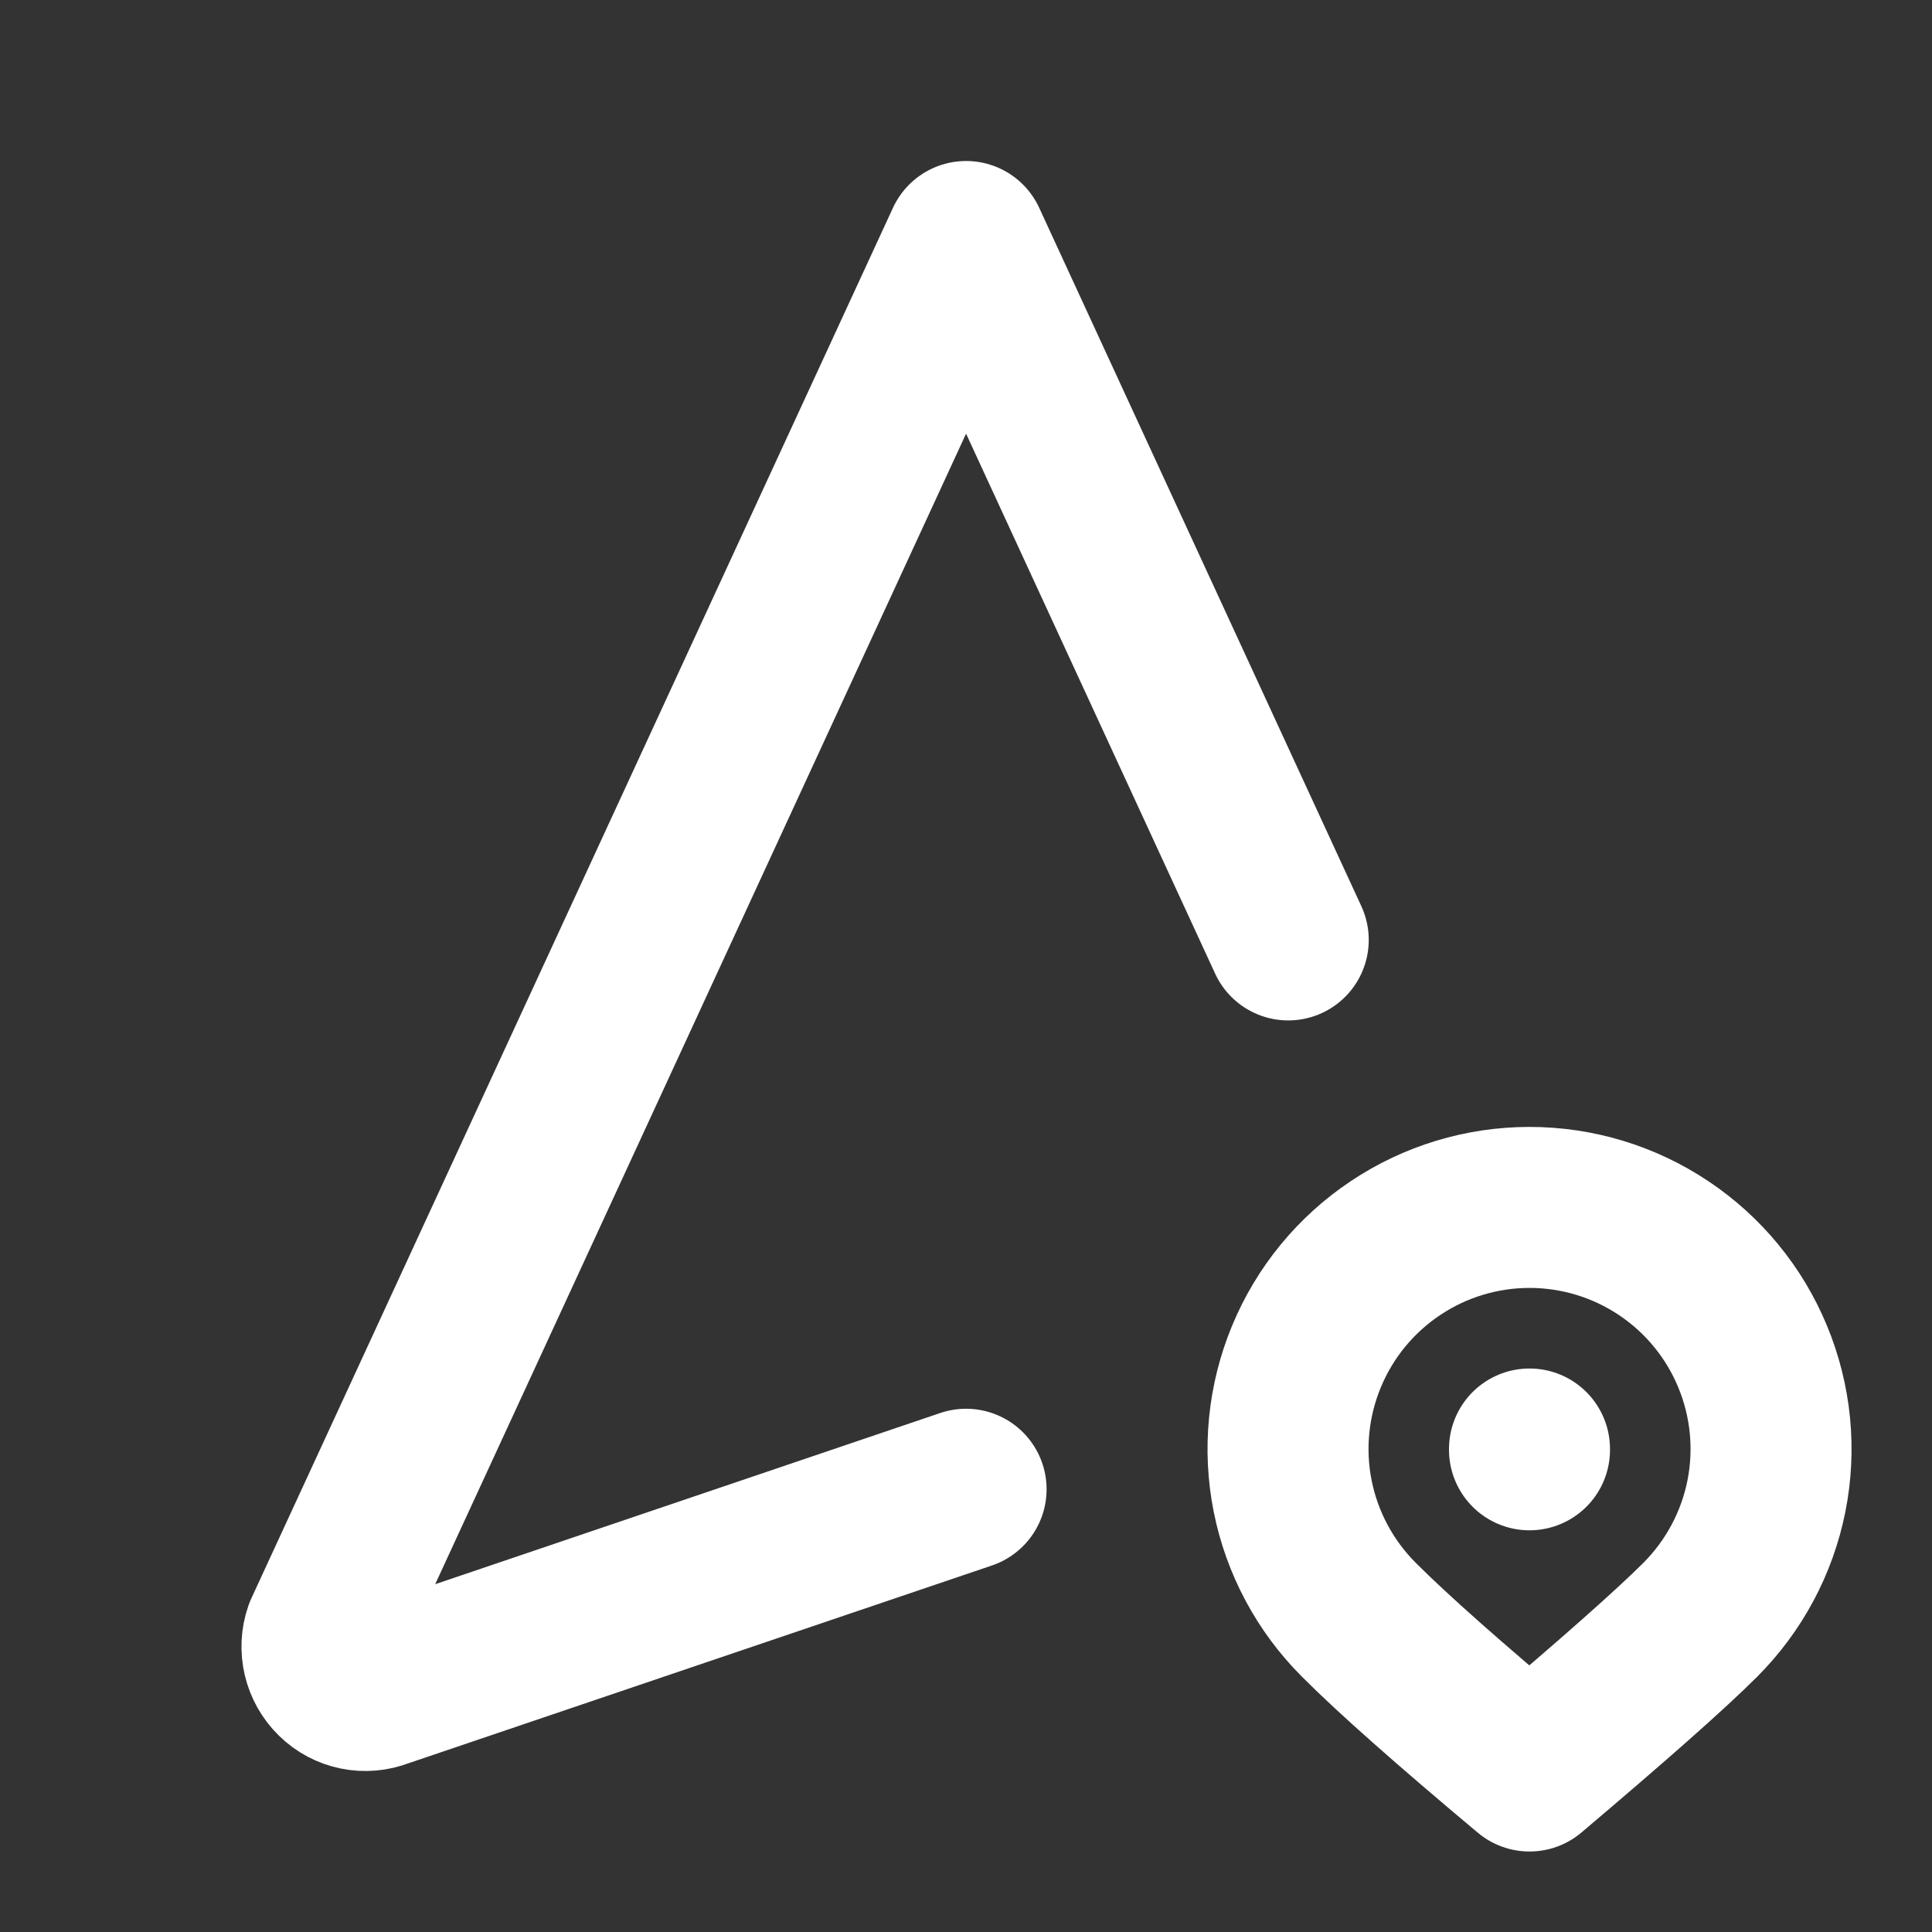 <svg width="24" height="24" viewBox="0 0 24 24" fill="none" xmlns="http://www.w3.org/2000/svg">
<rect x="0" y="0" width="24" height="24" fill="#333333" stroke="none"/>
<path d="M16.003 11.676L12.001 3L4.03 20.275C3.96 20.475 4.013 20.699 4.165 20.847C4.315 20.995 4.539 21.04 4.735 20.963L12.001 18.5M19 18V18.01M21.122 20.121C21.541 19.701 21.827 19.167 21.943 18.585C22.059 18.003 21.999 17.4 21.772 16.852C21.545 16.303 21.161 15.835 20.667 15.505C20.174 15.175 19.594 14.999 19 14.999C18.407 14.999 17.827 15.175 17.334 15.505C16.84 15.835 16.456 16.303 16.229 16.852C16.002 17.4 15.942 18.003 16.058 18.585C16.174 19.167 16.46 19.701 16.88 20.121C17.297 20.54 18.005 21.166 19 22C20.052 21.11 20.759 20.484 21.122 20.121Z" stroke="white" stroke-width="2" stroke-linecap="round" stroke-linejoin="round"/>
</svg>
